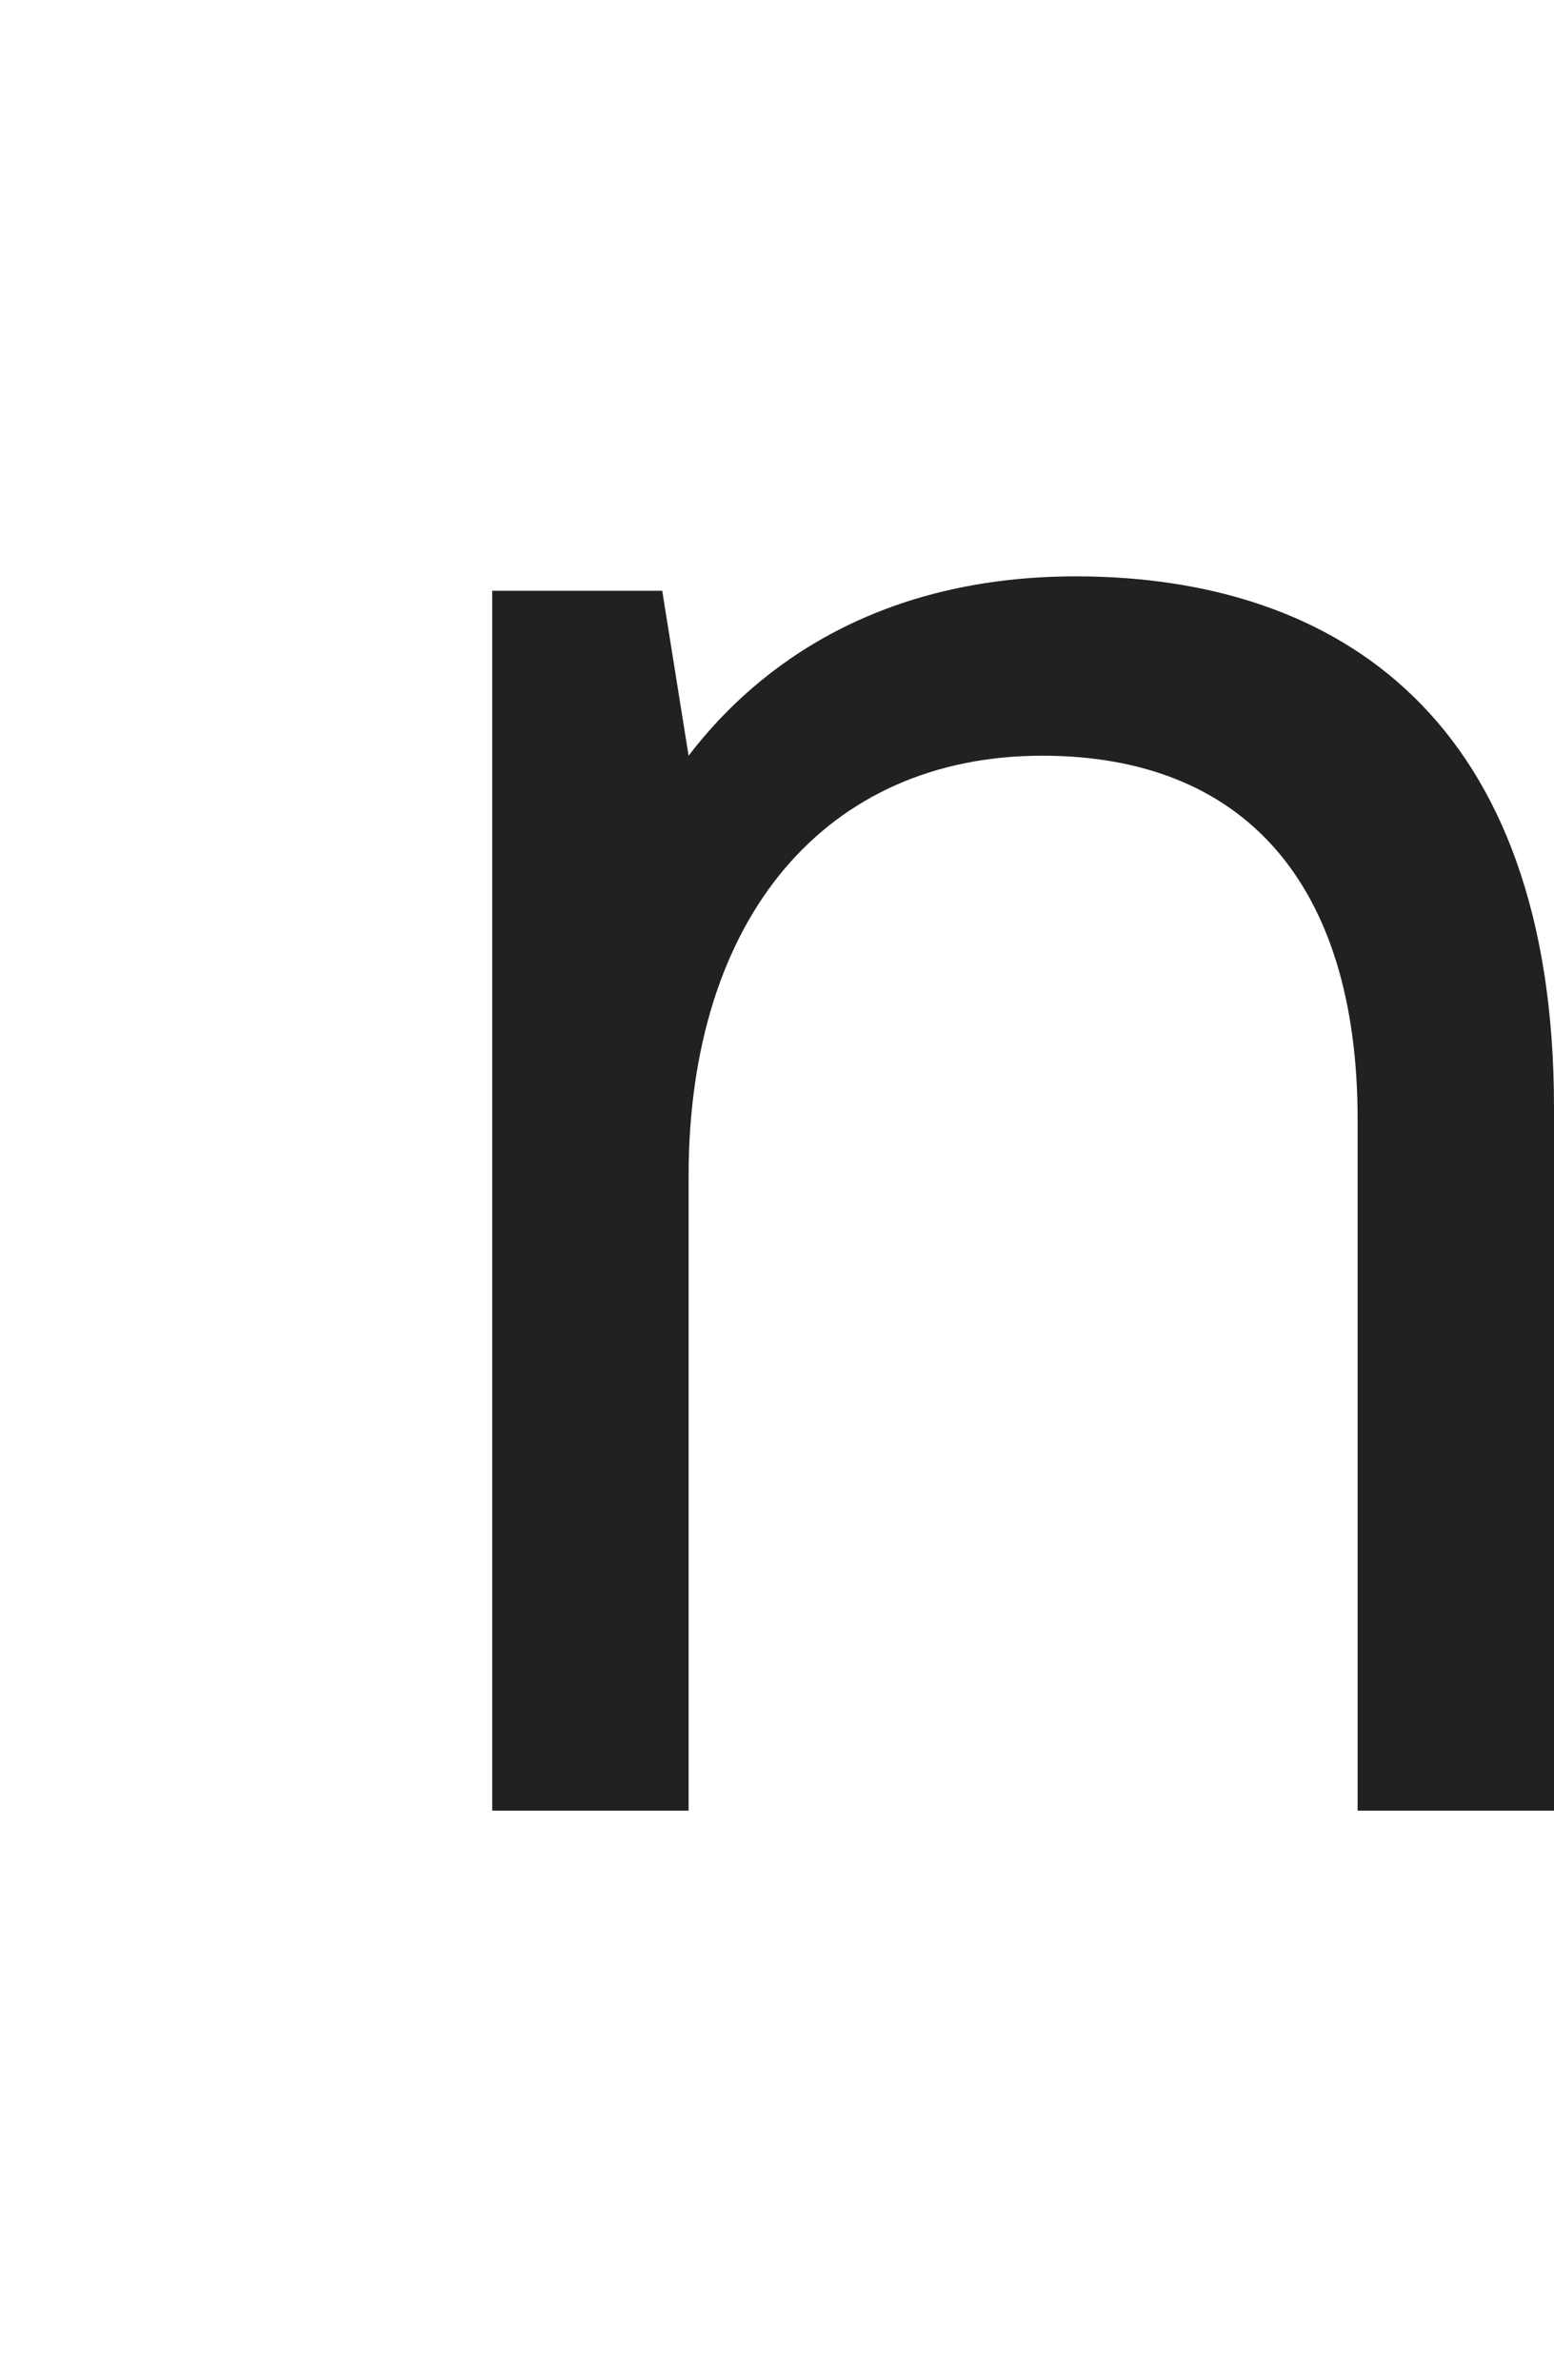 <?xml version="1.0" encoding="UTF-8"?>
<svg id="Layer_1" data-name="Layer 1" xmlns="http://www.w3.org/2000/svg" viewBox="0 0 18.28 28">
  <defs>
    <style>
      .cls-1 {
        fill: #212121;
        stroke-width: 0px;
      }
    </style>
  </defs>
  <path class="cls-1" d="M12.65,6.78c3.1,0,5.63,1.69,5.63,6.25v8.27h-2.31v-8.13c0-2.79-1.35-4.28-3.71-4.28-2.53,0-4.16,1.89-4.16,4.95v7.46h-2.31V6.95h2l.31,1.94c.84-1.1,2.28-2.11,4.56-2.11Z"/>
</svg>